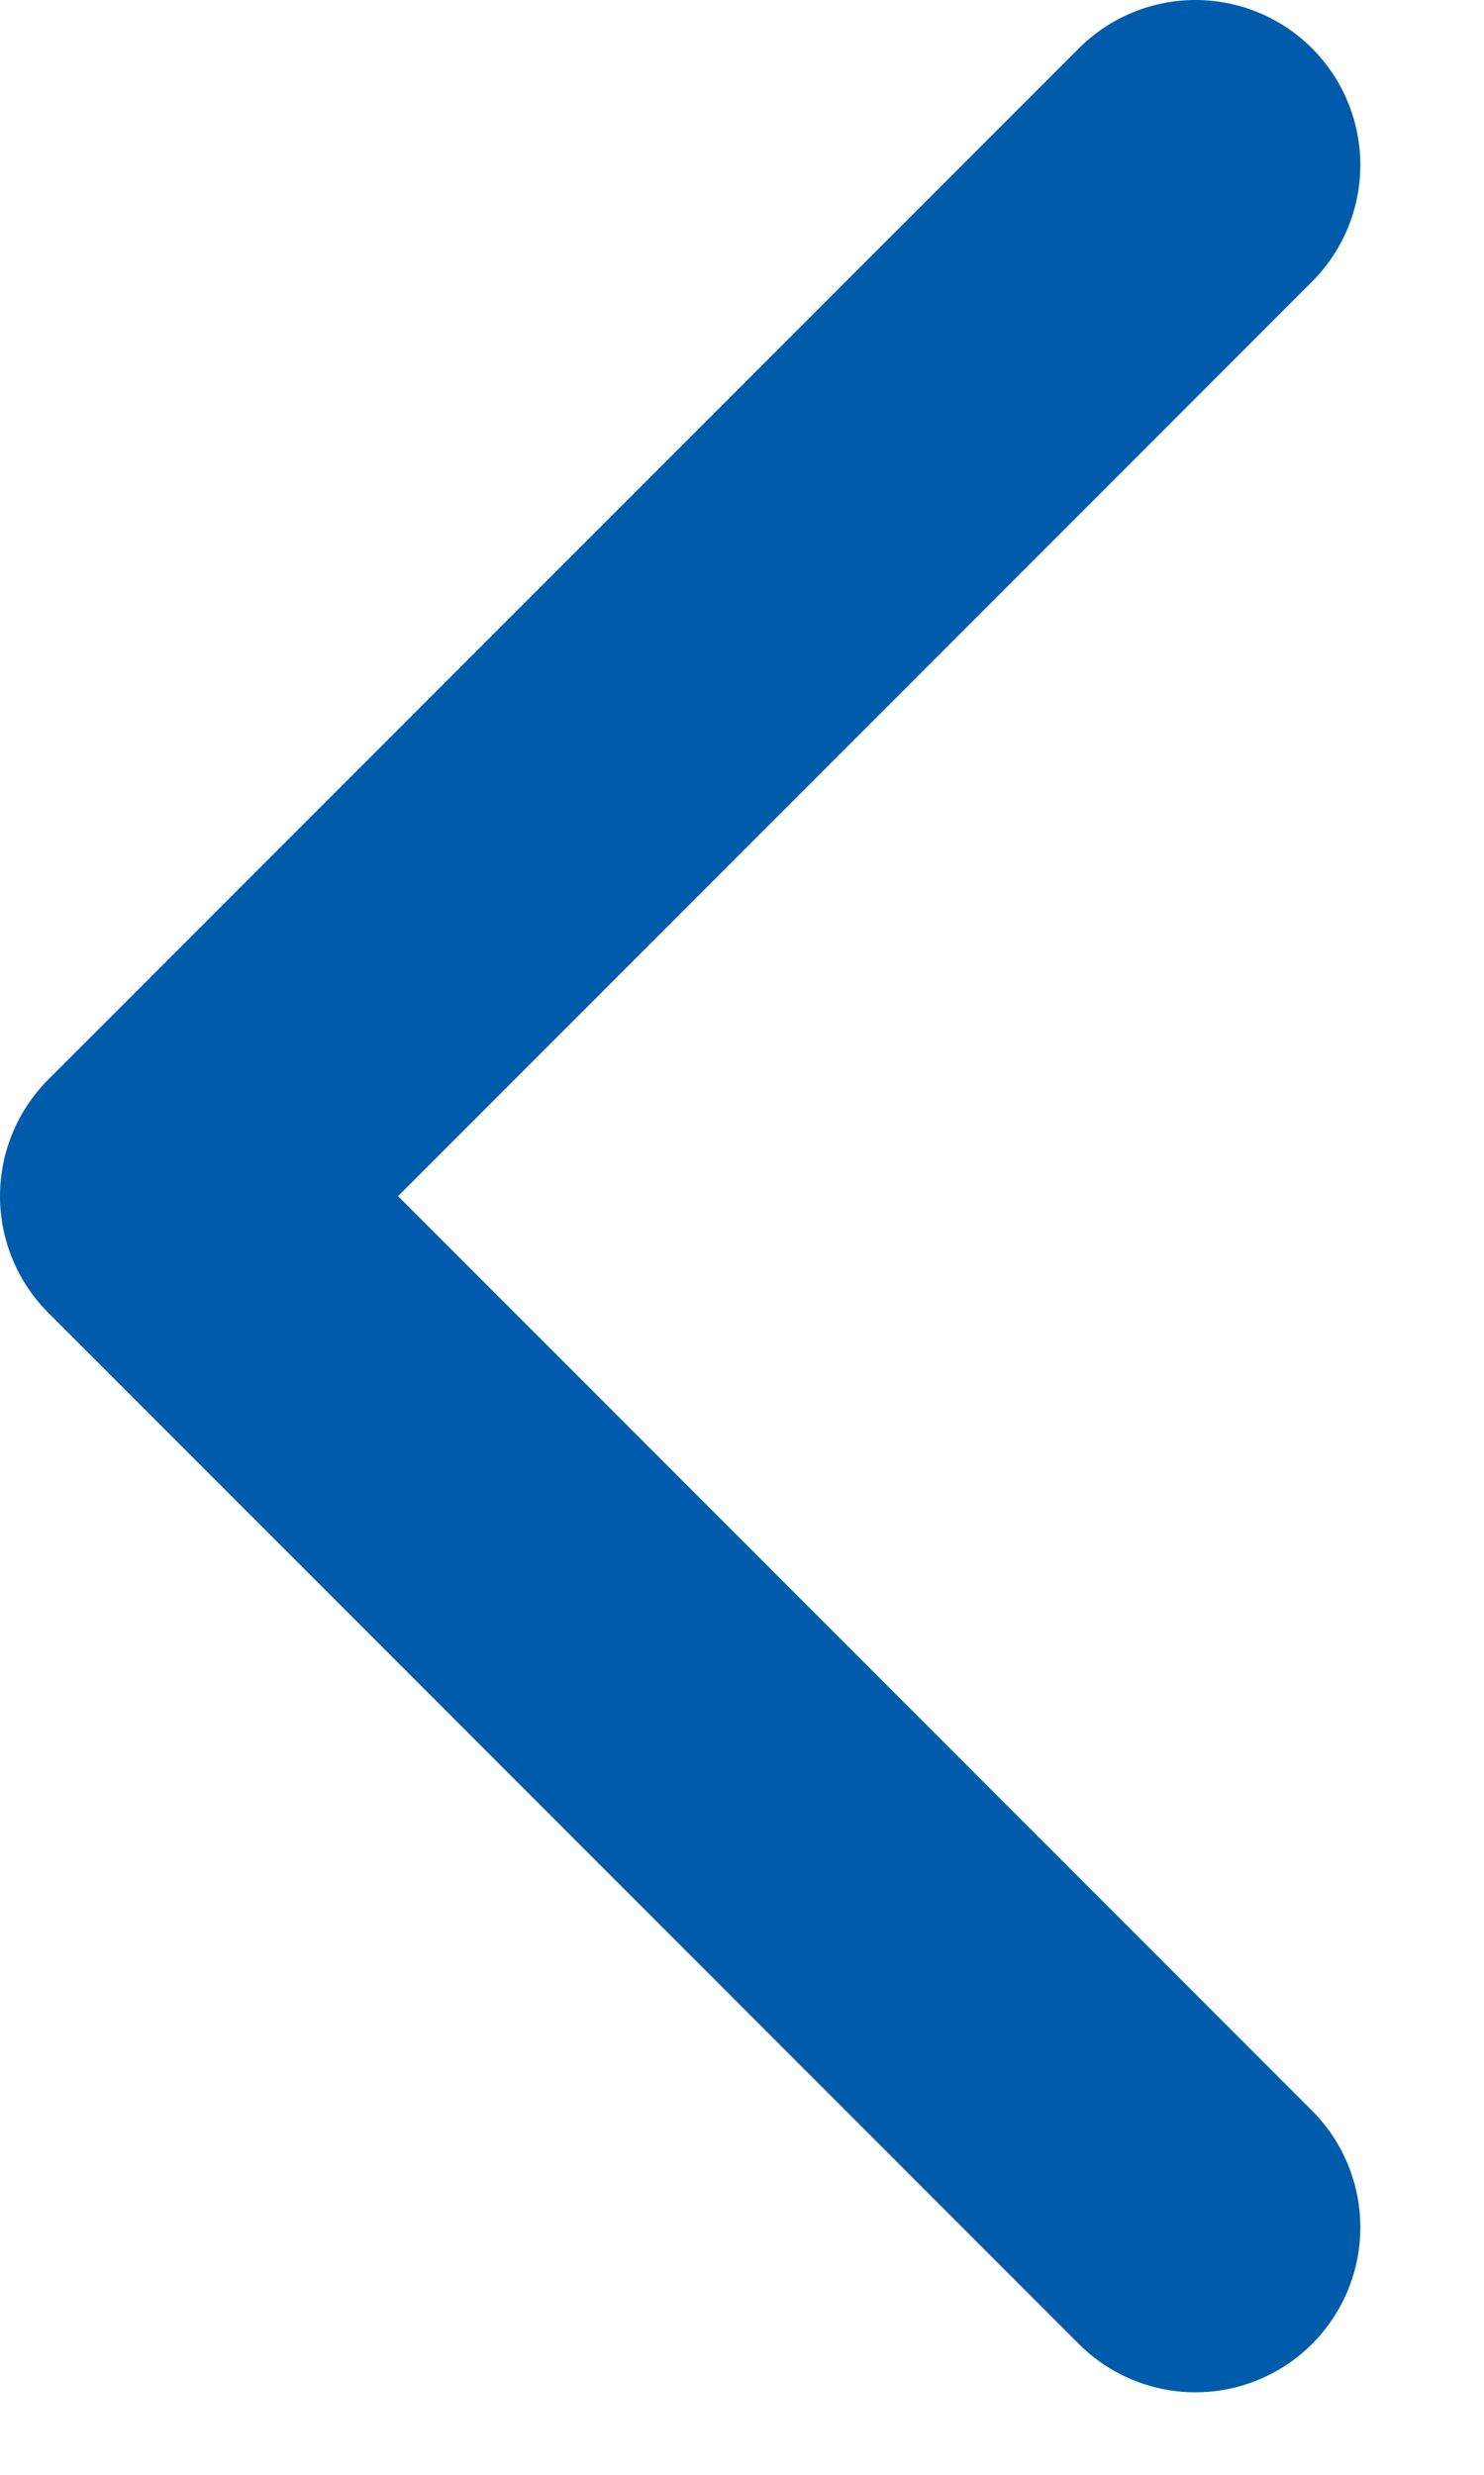 <svg width="9" height="15" viewBox="0 0 9 15" fill="none" xmlns="http://www.w3.org/2000/svg">
<path d="M7.25 13.5L1 7.25L7.25 1" stroke="#005CAA" stroke-width="2" stroke-linecap="round" stroke-linejoin="round"/>
</svg>
